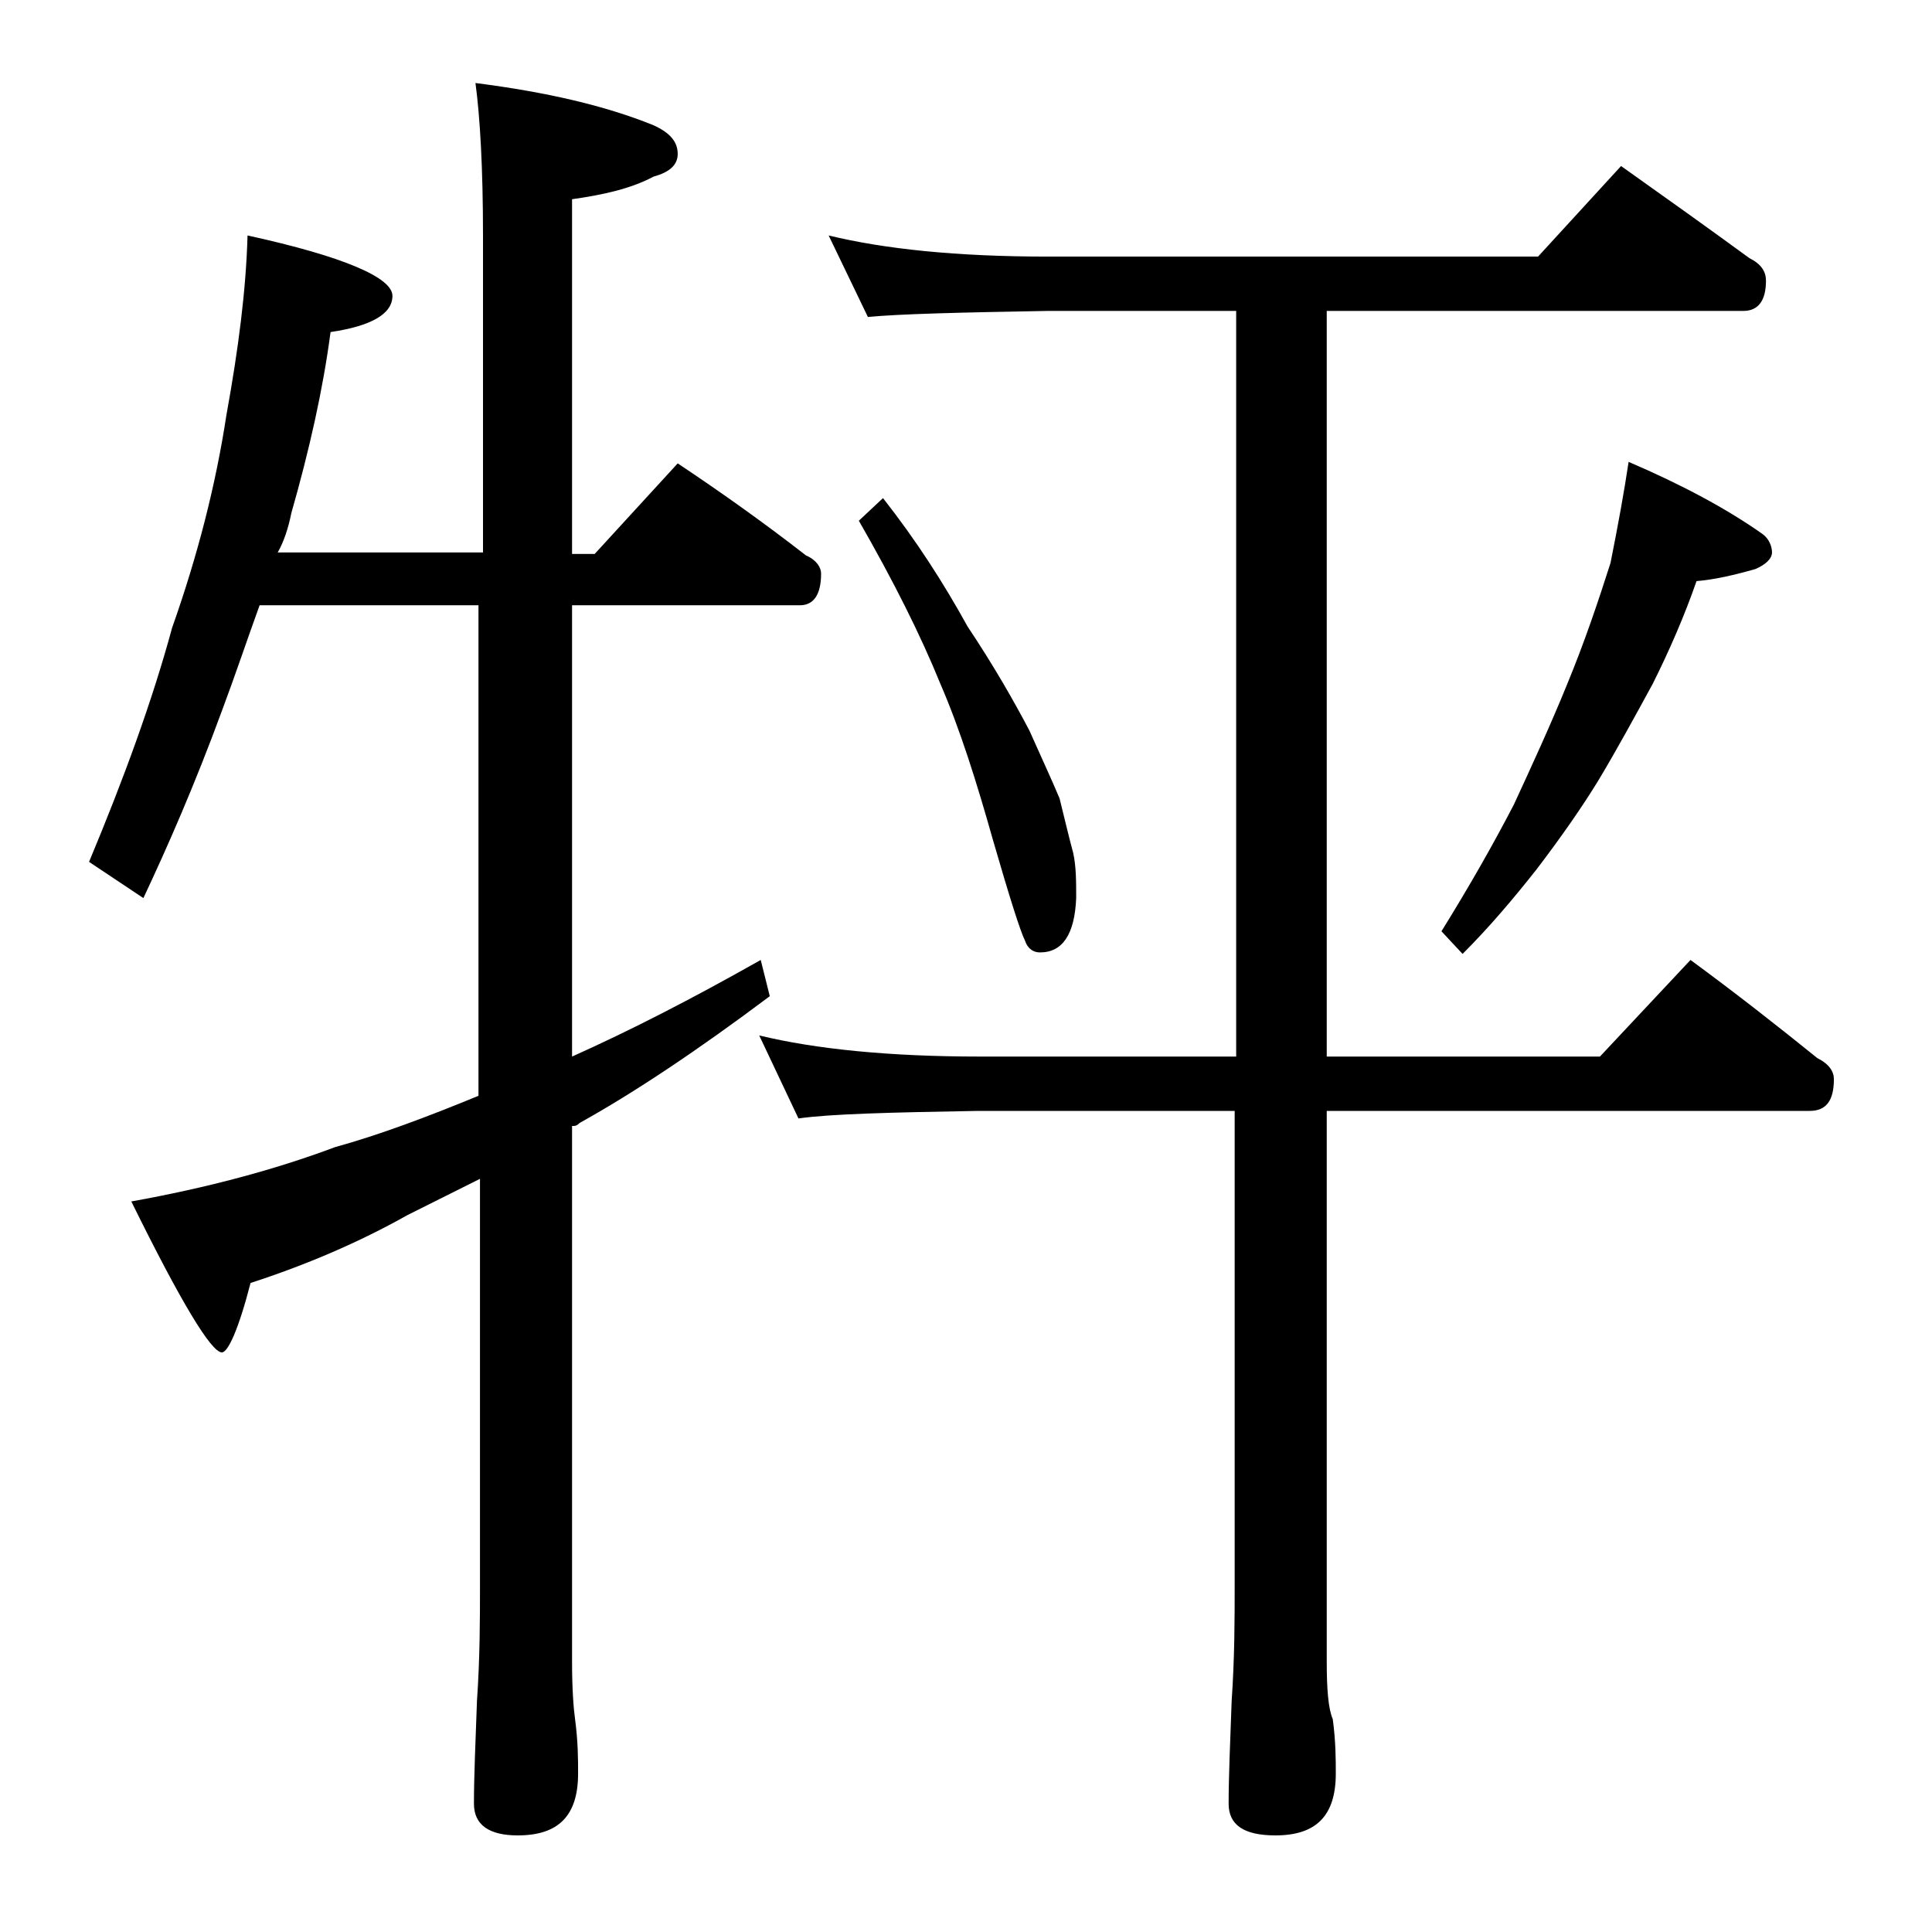<?xml version="1.0" encoding="utf-8"?>
<!-- Generator: Adobe Illustrator 18.0.0, SVG Export Plug-In . SVG Version: 6.00 Build 0)  -->
<!DOCTYPE svg PUBLIC "-//W3C//DTD SVG 1.1//EN" "http://www.w3.org/Graphics/SVG/1.1/DTD/svg11.dtd">
<svg version="1.1" id="Layer_1" xmlns="http://www.w3.org/2000/svg" xmlns:xlink="http://www.w3.org/1999/xlink" x="0px" y="0px"
	 viewBox="0 0 128 128" enable-background="new 0 0 128 128" xml:space="preserve">
<path d="M16.4,15.6c6.4,1.4,9.6,2.8,9.6,4s-1.4,2-4.1,2.4c-0.5,3.8-1.4,7.8-2.6,12c-0.2,1-0.5,1.9-0.9,2.6H32v-21
	c0-4.5-0.2-7.9-0.5-10.1c4.7,0.6,8.6,1.5,11.8,2.8c1.1,0.5,1.6,1.1,1.6,1.9c0,0.7-0.5,1.2-1.6,1.5c-1.5,0.8-3.3,1.2-5.4,1.5v23.5
	h1.5l5.5-6c3,2,5.8,4,8.5,6.1c0.7,0.3,1,0.8,1,1.2c0,1.4-0.5,2.1-1.4,2.1H37.9V70c3.8-1.7,7.9-3.8,12.5-6.4L51,66
	c-4.8,3.6-9,6.4-12.6,8.4c-0.2,0.2-0.3,0.2-0.5,0.2v35.5c0,1.8,0.1,3.1,0.2,3.8c0.2,1.5,0.2,2.7,0.2,3.6c0,2.8-1.3,4.1-4,4.1
	c-1.9,0-2.9-0.7-2.9-2.1c0-1.8,0.1-4,0.2-6.8c0.2-2.9,0.2-5.5,0.2-7.6v-27c-1.6,0.8-3.2,1.6-4.8,2.4c-3.2,1.8-6.7,3.3-10.4,4.5
	c-0.8,3.1-1.5,4.6-1.9,4.6c-0.7,0-2.7-3.3-6-10c5-0.9,9.5-2.1,13.5-3.6c2.9-0.8,6.1-2,9.5-3.4V40.1H17.2c-0.8,2.2-1.6,4.6-2.5,7
	c-1.8,4.9-3.6,9-5.2,12.4l-3.6-2.4c2.3-5.5,4.2-10.7,5.5-15.5c1.7-4.8,2.9-9.5,3.6-14.1C15.8,23.1,16.3,19.2,16.4,15.6z M54.9,15.6
	c3.7,0.9,8.5,1.4,14.5,1.4h32.5l5.5-6c3.1,2.2,5.9,4.2,8.5,6.1c0.8,0.4,1.1,0.9,1.1,1.5c0,1.3-0.5,2-1.5,2H87.9V70H106l6-6.4
	c3,2.2,5.8,4.4,8.4,6.5c0.8,0.4,1.1,0.9,1.1,1.4c0,1.4-0.5,2.1-1.6,2.1h-32v36.5c0,1.8,0.1,3.1,0.4,3.8c0.2,1.5,0.2,2.7,0.2,3.6
	c0,2.8-1.3,4.1-4,4.1c-2.1,0-3.1-0.7-3.1-2.1c0-1.8,0.1-4,0.2-6.8c0.2-2.9,0.2-5.5,0.2-7.6V73.6h-17c-5.8,0.1-9.8,0.2-11.9,0.5
	l-2.6-5.5C54,69.5,58.9,70,64.9,70h17V20.6H69.4c-5.8,0.1-9.8,0.2-11.9,0.4L54.9,15.6z M58.5,33c2.2,2.8,4,5.6,5.6,8.5
	c1.8,2.7,3.1,5,4.1,6.9c0.8,1.8,1.5,3.3,2,4.5c0.3,1.2,0.6,2.5,0.9,3.6c0.2,0.9,0.2,1.9,0.2,3c-0.1,2.4-0.9,3.6-2.4,3.6
	c-0.4,0-0.8-0.2-1-0.8c-0.3-0.6-1-2.8-2.1-6.6c-1.1-3.9-2.2-7.4-3.5-10.4c-1.3-3.2-3.1-6.8-5.4-10.8L58.5,33z M107.9,30.6
	c3.5,1.5,6.5,3.1,8.9,4.8c0.4,0.3,0.6,0.8,0.6,1.2c0,0.4-0.4,0.8-1.1,1.1c-1.4,0.4-2.7,0.7-3.9,0.8c-0.8,2.3-1.8,4.6-2.9,6.8
	c-1.2,2.2-2.4,4.4-3.6,6.4c-1.1,1.8-2.5,3.8-4.1,5.9c-1.5,1.9-3.1,3.8-4.9,5.6l-1.4-1.5c1.8-2.9,3.4-5.7,4.8-8.4
	c1.2-2.6,2.4-5.2,3.5-7.9c1.2-2.9,2.1-5.6,2.9-8.1C107.2,34.8,107.6,32.6,107.9,30.6z"/>
</svg>
